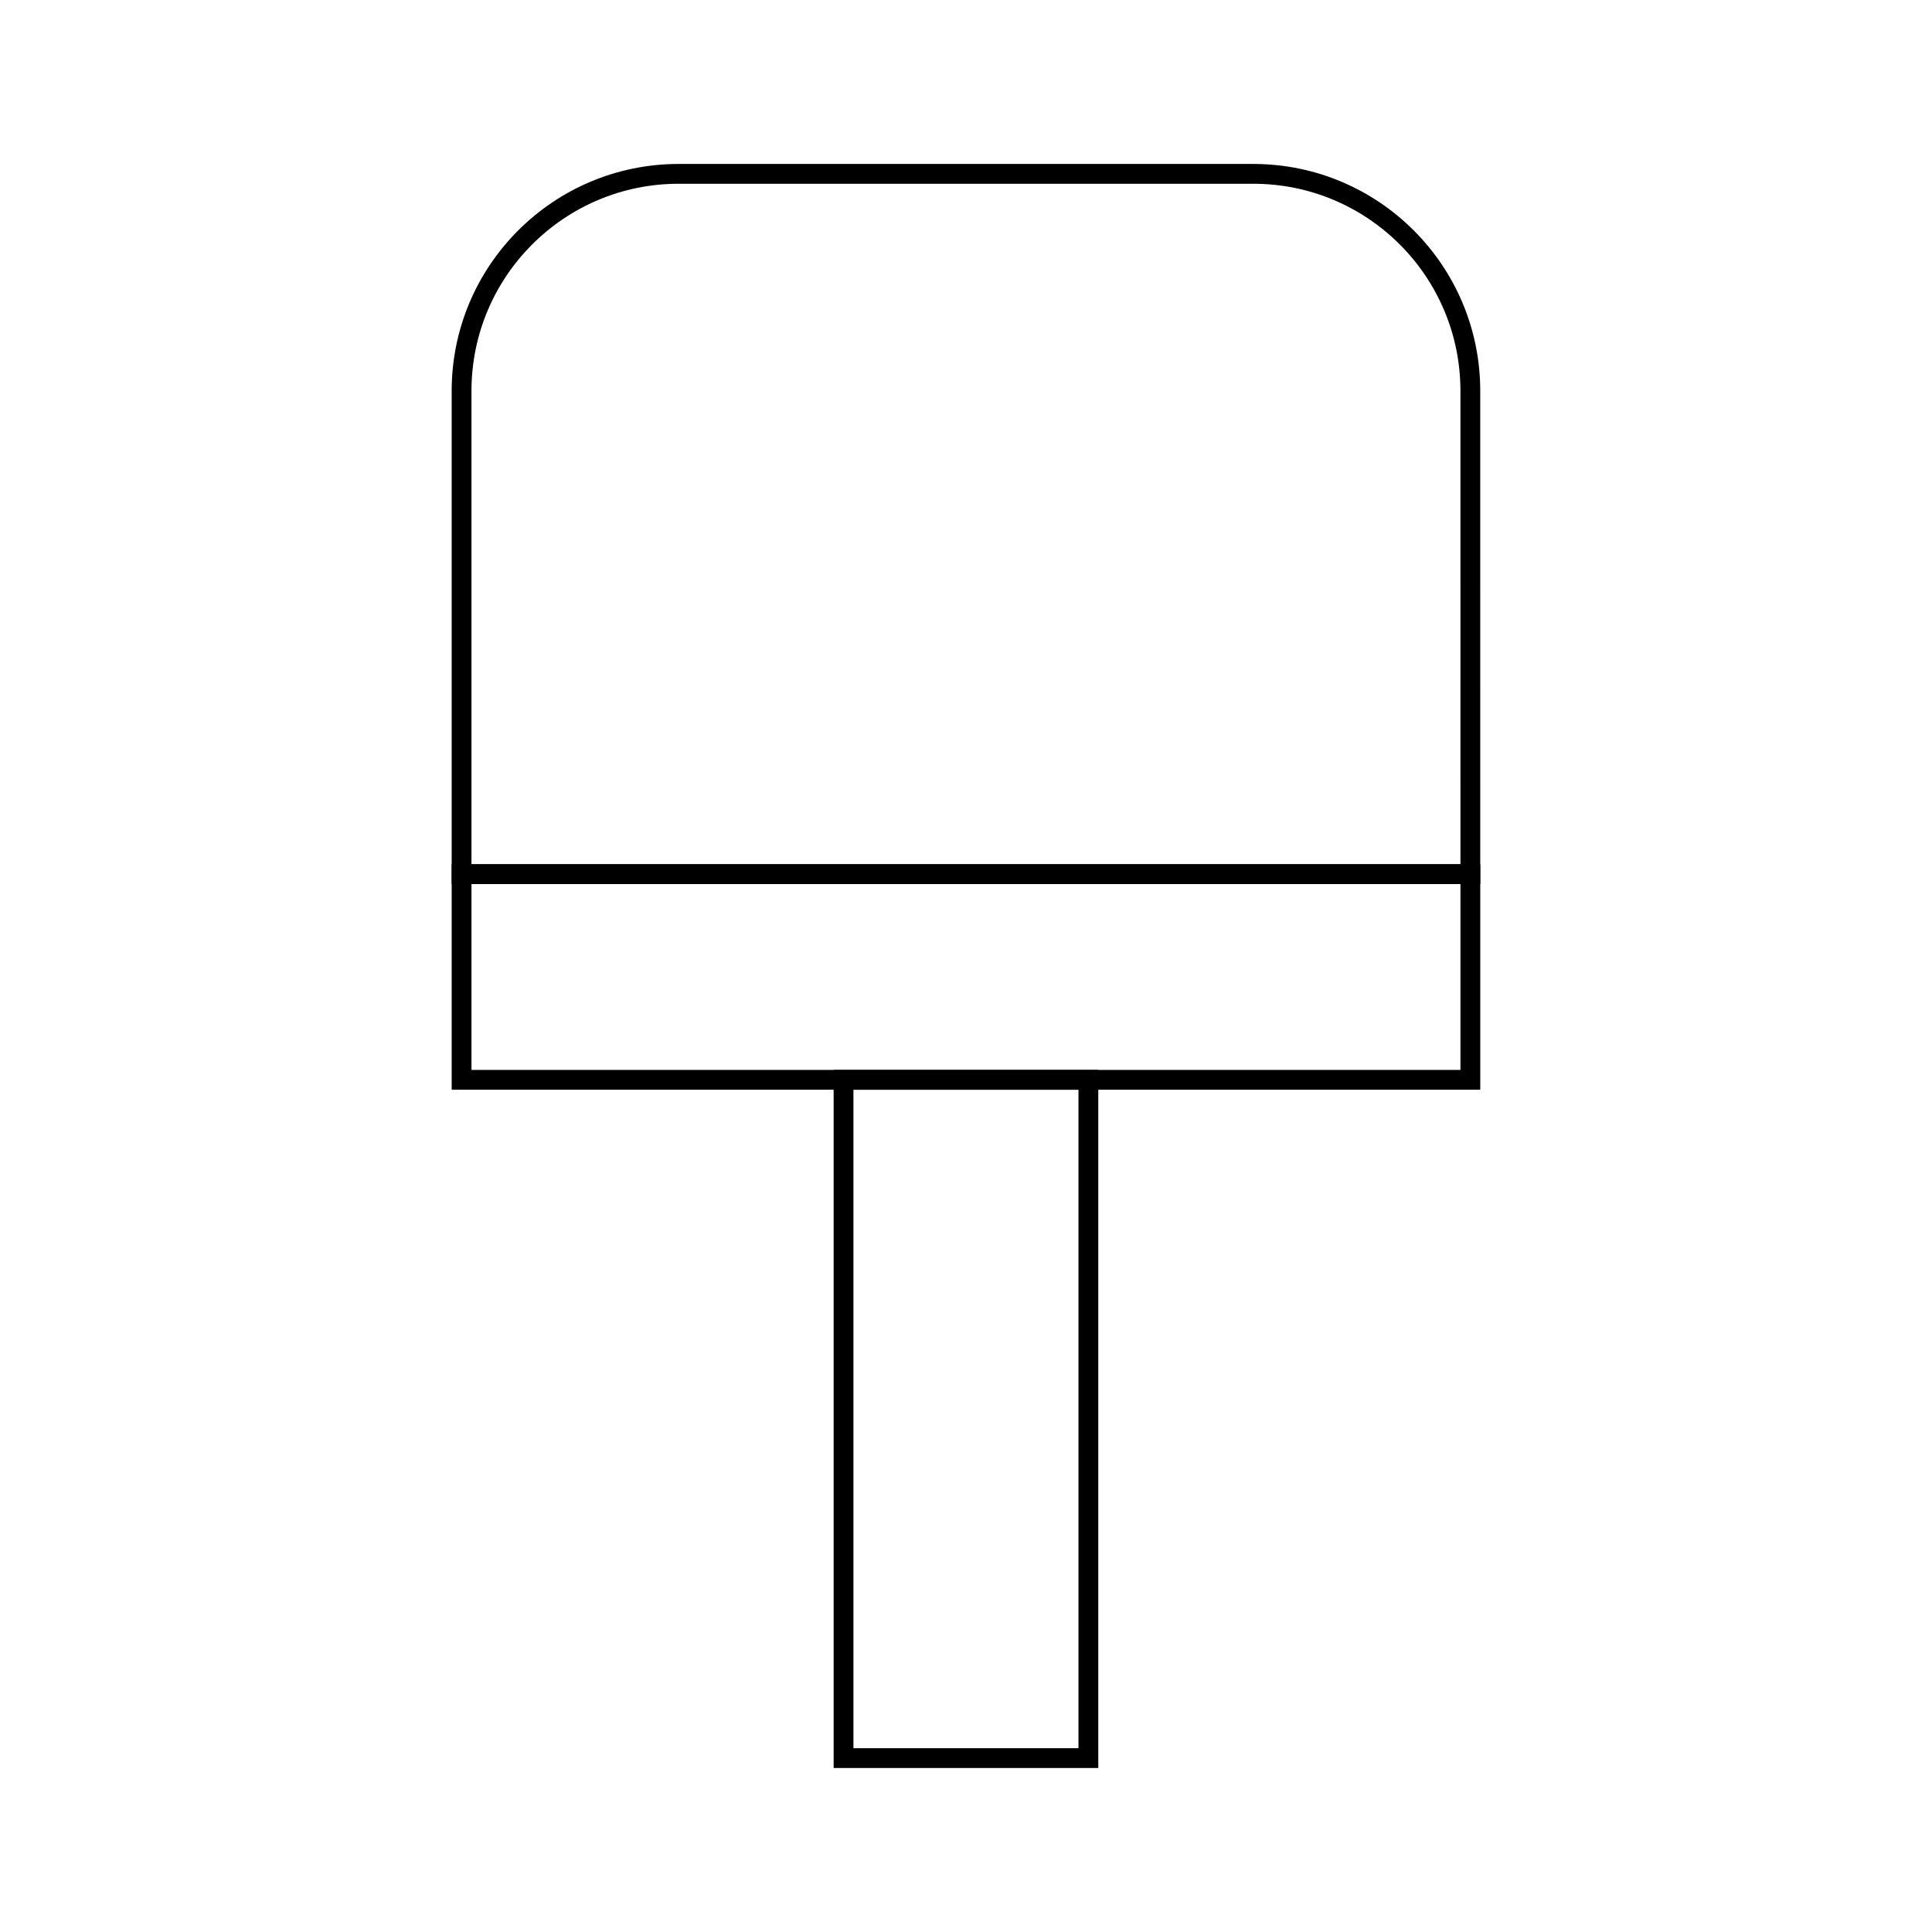 <?xml version="1.0" encoding="UTF-8"?>
<!-- Uploaded to: ICON Repo, www.svgrepo.com, Generator: ICON Repo Mixer Tools -->
<svg width="800px" height="800px" version="1.1" viewBox="144 144 512 512" xmlns="http://www.w3.org/2000/svg">
 <g fill="none" stroke="#000000">
  <path transform="matrix(5.248 0 0 5.248 148.09 148.09)" d="m62.506 8h-29.012c-6.056 0-10.965 4.909-10.965 10.965v24.398h50.941l-7.44e-4 -24.398c0.001-6.056-4.907-10.965-10.964-10.965z"/>
  <path transform="matrix(5.248 0 0 5.248 148.09 148.09)" d="m22.529 43.363h50.941v10.386h-50.941z"/>
  <path transform="matrix(5.248 0 0 5.248 148.09 148.09)" d="m41.817 53.749h12.364v34.251h-12.364z"/>
 </g>
</svg>